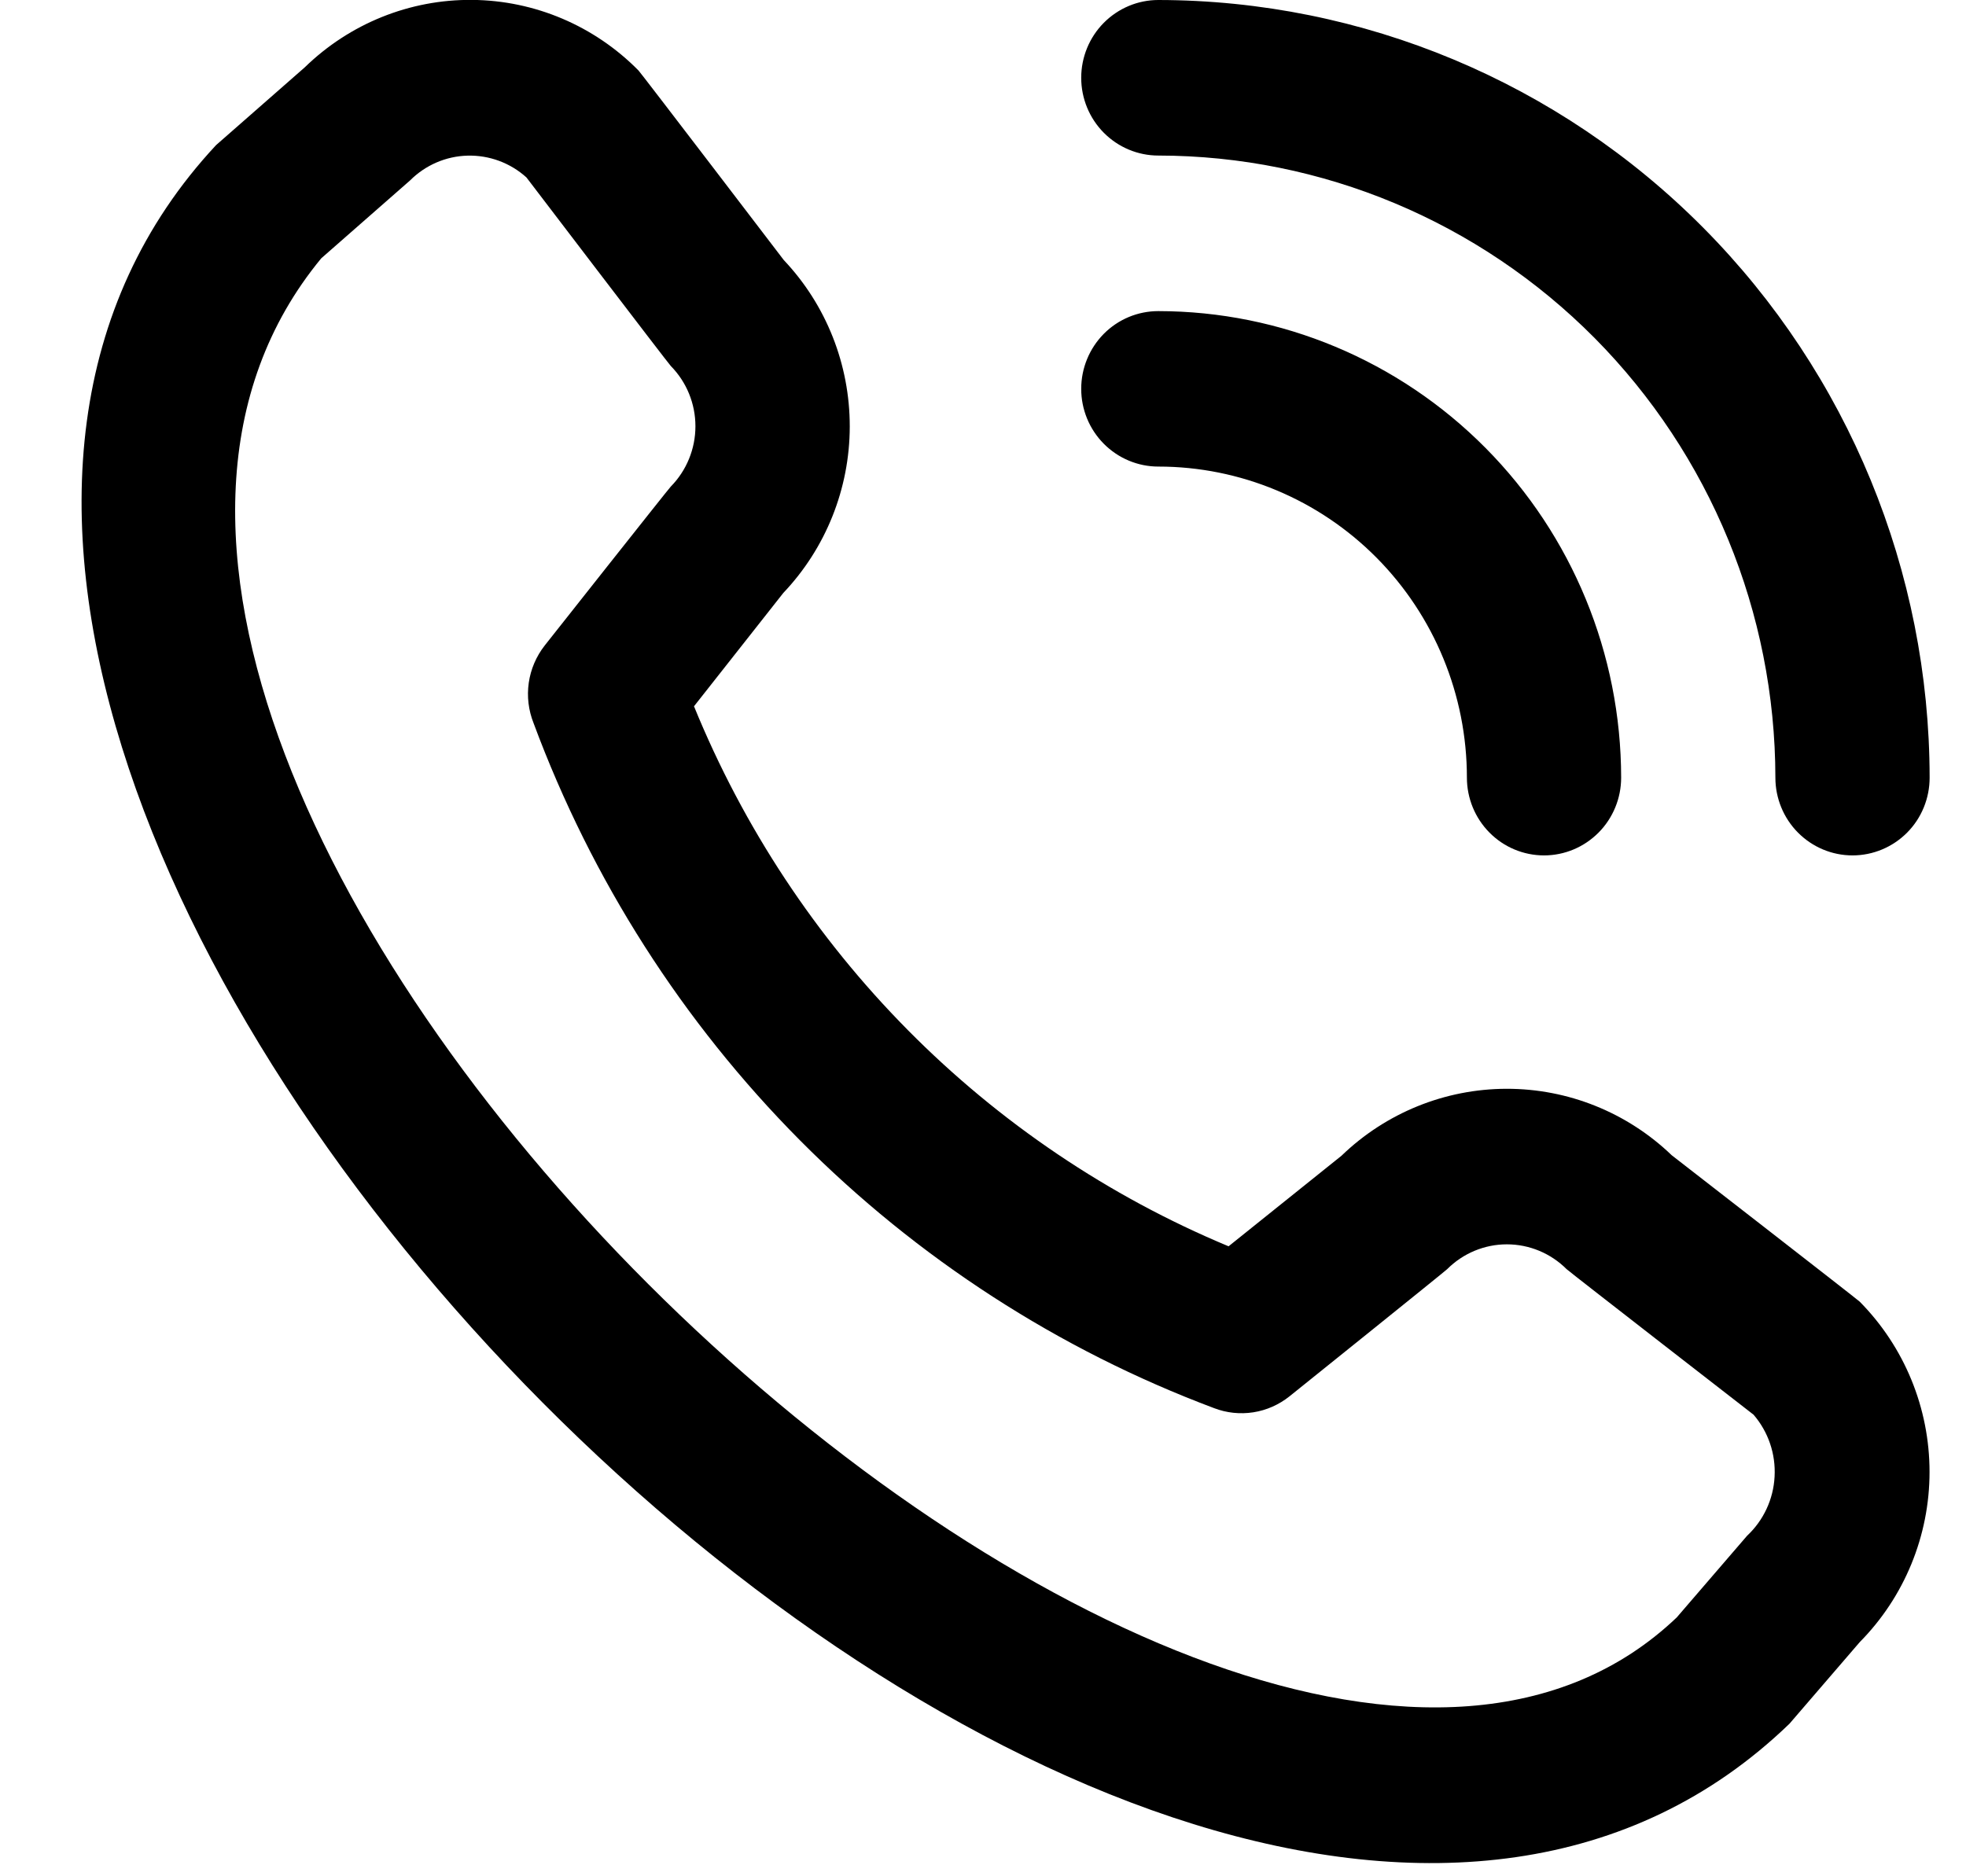 <?xml version="1.0" encoding="UTF-8"?> <svg xmlns="http://www.w3.org/2000/svg" width="22" height="21" viewBox="0 0 22 21" fill="none"><g clip-path="url(#clip0_2060_52)"><path d="M12.099 0.871C12.099 0.64 12.19 0.418 12.352 0.255C12.514 0.092 12.733 0 12.962 0C15.251 0.003 17.445 0.92 19.063 2.552C20.681 4.184 21.591 6.396 21.593 8.704C21.593 8.934 21.503 9.156 21.341 9.319C21.179 9.482 20.959 9.574 20.73 9.574C20.501 9.574 20.282 9.482 20.12 9.319C19.958 9.156 19.867 8.934 19.867 8.704C19.865 6.858 19.137 5.088 17.843 3.782C16.548 2.477 14.793 1.743 12.962 1.741C12.733 1.741 12.514 1.649 12.352 1.486C12.19 1.323 12.099 1.101 12.099 0.871ZM12.962 5.222C13.878 5.222 14.756 5.589 15.404 6.242C16.051 6.895 16.415 7.78 16.415 8.704C16.415 8.934 16.506 9.156 16.668 9.319C16.829 9.482 17.049 9.574 17.278 9.574C17.507 9.574 17.726 9.482 17.888 9.319C18.05 9.156 18.141 8.934 18.141 8.704C18.14 7.319 17.594 5.992 16.623 5.013C15.652 4.034 14.335 3.483 12.962 3.482C12.733 3.482 12.514 3.573 12.352 3.736C12.19 3.9 12.099 4.121 12.099 4.352C12.099 4.583 12.19 4.804 12.352 4.967C12.514 5.13 12.733 5.222 12.962 5.222ZM20.811 14.569C21.311 15.075 21.592 15.76 21.592 16.474C21.592 17.188 21.311 17.873 20.811 18.379L20.025 19.292C12.956 26.116 -4.245 8.775 2.418 1.624L3.41 0.754C3.913 0.264 4.586 -0.008 5.285 -0.001C5.984 0.005 6.652 0.289 7.145 0.789C7.172 0.816 8.771 2.911 8.771 2.911C9.246 3.413 9.51 4.081 9.509 4.775C9.508 5.469 9.241 6.136 8.765 6.637L7.766 7.905C8.319 9.26 9.132 10.491 10.159 11.529C11.185 12.566 12.405 13.389 13.748 13.949L15.012 12.935C15.509 12.455 16.171 12.187 16.859 12.186C17.547 12.185 18.209 12.451 18.707 12.93C18.707 12.93 20.784 14.542 20.811 14.569ZM19.623 15.834C19.623 15.834 17.558 14.232 17.531 14.205C17.353 14.027 17.113 13.927 16.862 13.927C16.612 13.927 16.372 14.027 16.194 14.205C16.171 14.229 14.43 15.628 14.43 15.628C14.312 15.722 14.173 15.784 14.025 15.807C13.876 15.83 13.725 15.814 13.585 15.76C11.845 15.107 10.265 14.085 8.951 12.762C7.638 11.439 6.622 9.848 5.971 8.094C5.914 7.951 5.895 7.795 5.917 7.642C5.939 7.489 6.001 7.345 6.096 7.224C6.096 7.224 7.483 5.468 7.507 5.445C7.683 5.266 7.782 5.023 7.782 4.771C7.782 4.518 7.683 4.276 7.507 4.097C7.48 4.071 5.891 1.986 5.891 1.986C5.711 1.823 5.475 1.736 5.233 1.742C4.99 1.748 4.76 1.848 4.588 2.02L3.595 2.891C-1.274 8.795 13.632 22.993 18.763 18.103L19.55 17.189C19.734 17.017 19.845 16.78 19.858 16.527C19.872 16.274 19.788 16.026 19.623 15.834Z" fill="black"></path></g><defs><clipPath id="clip0_2060_52"><rect width="20.714" height="20.888" fill="white" transform="translate(0.88)"></rect></clipPath></defs></svg> 